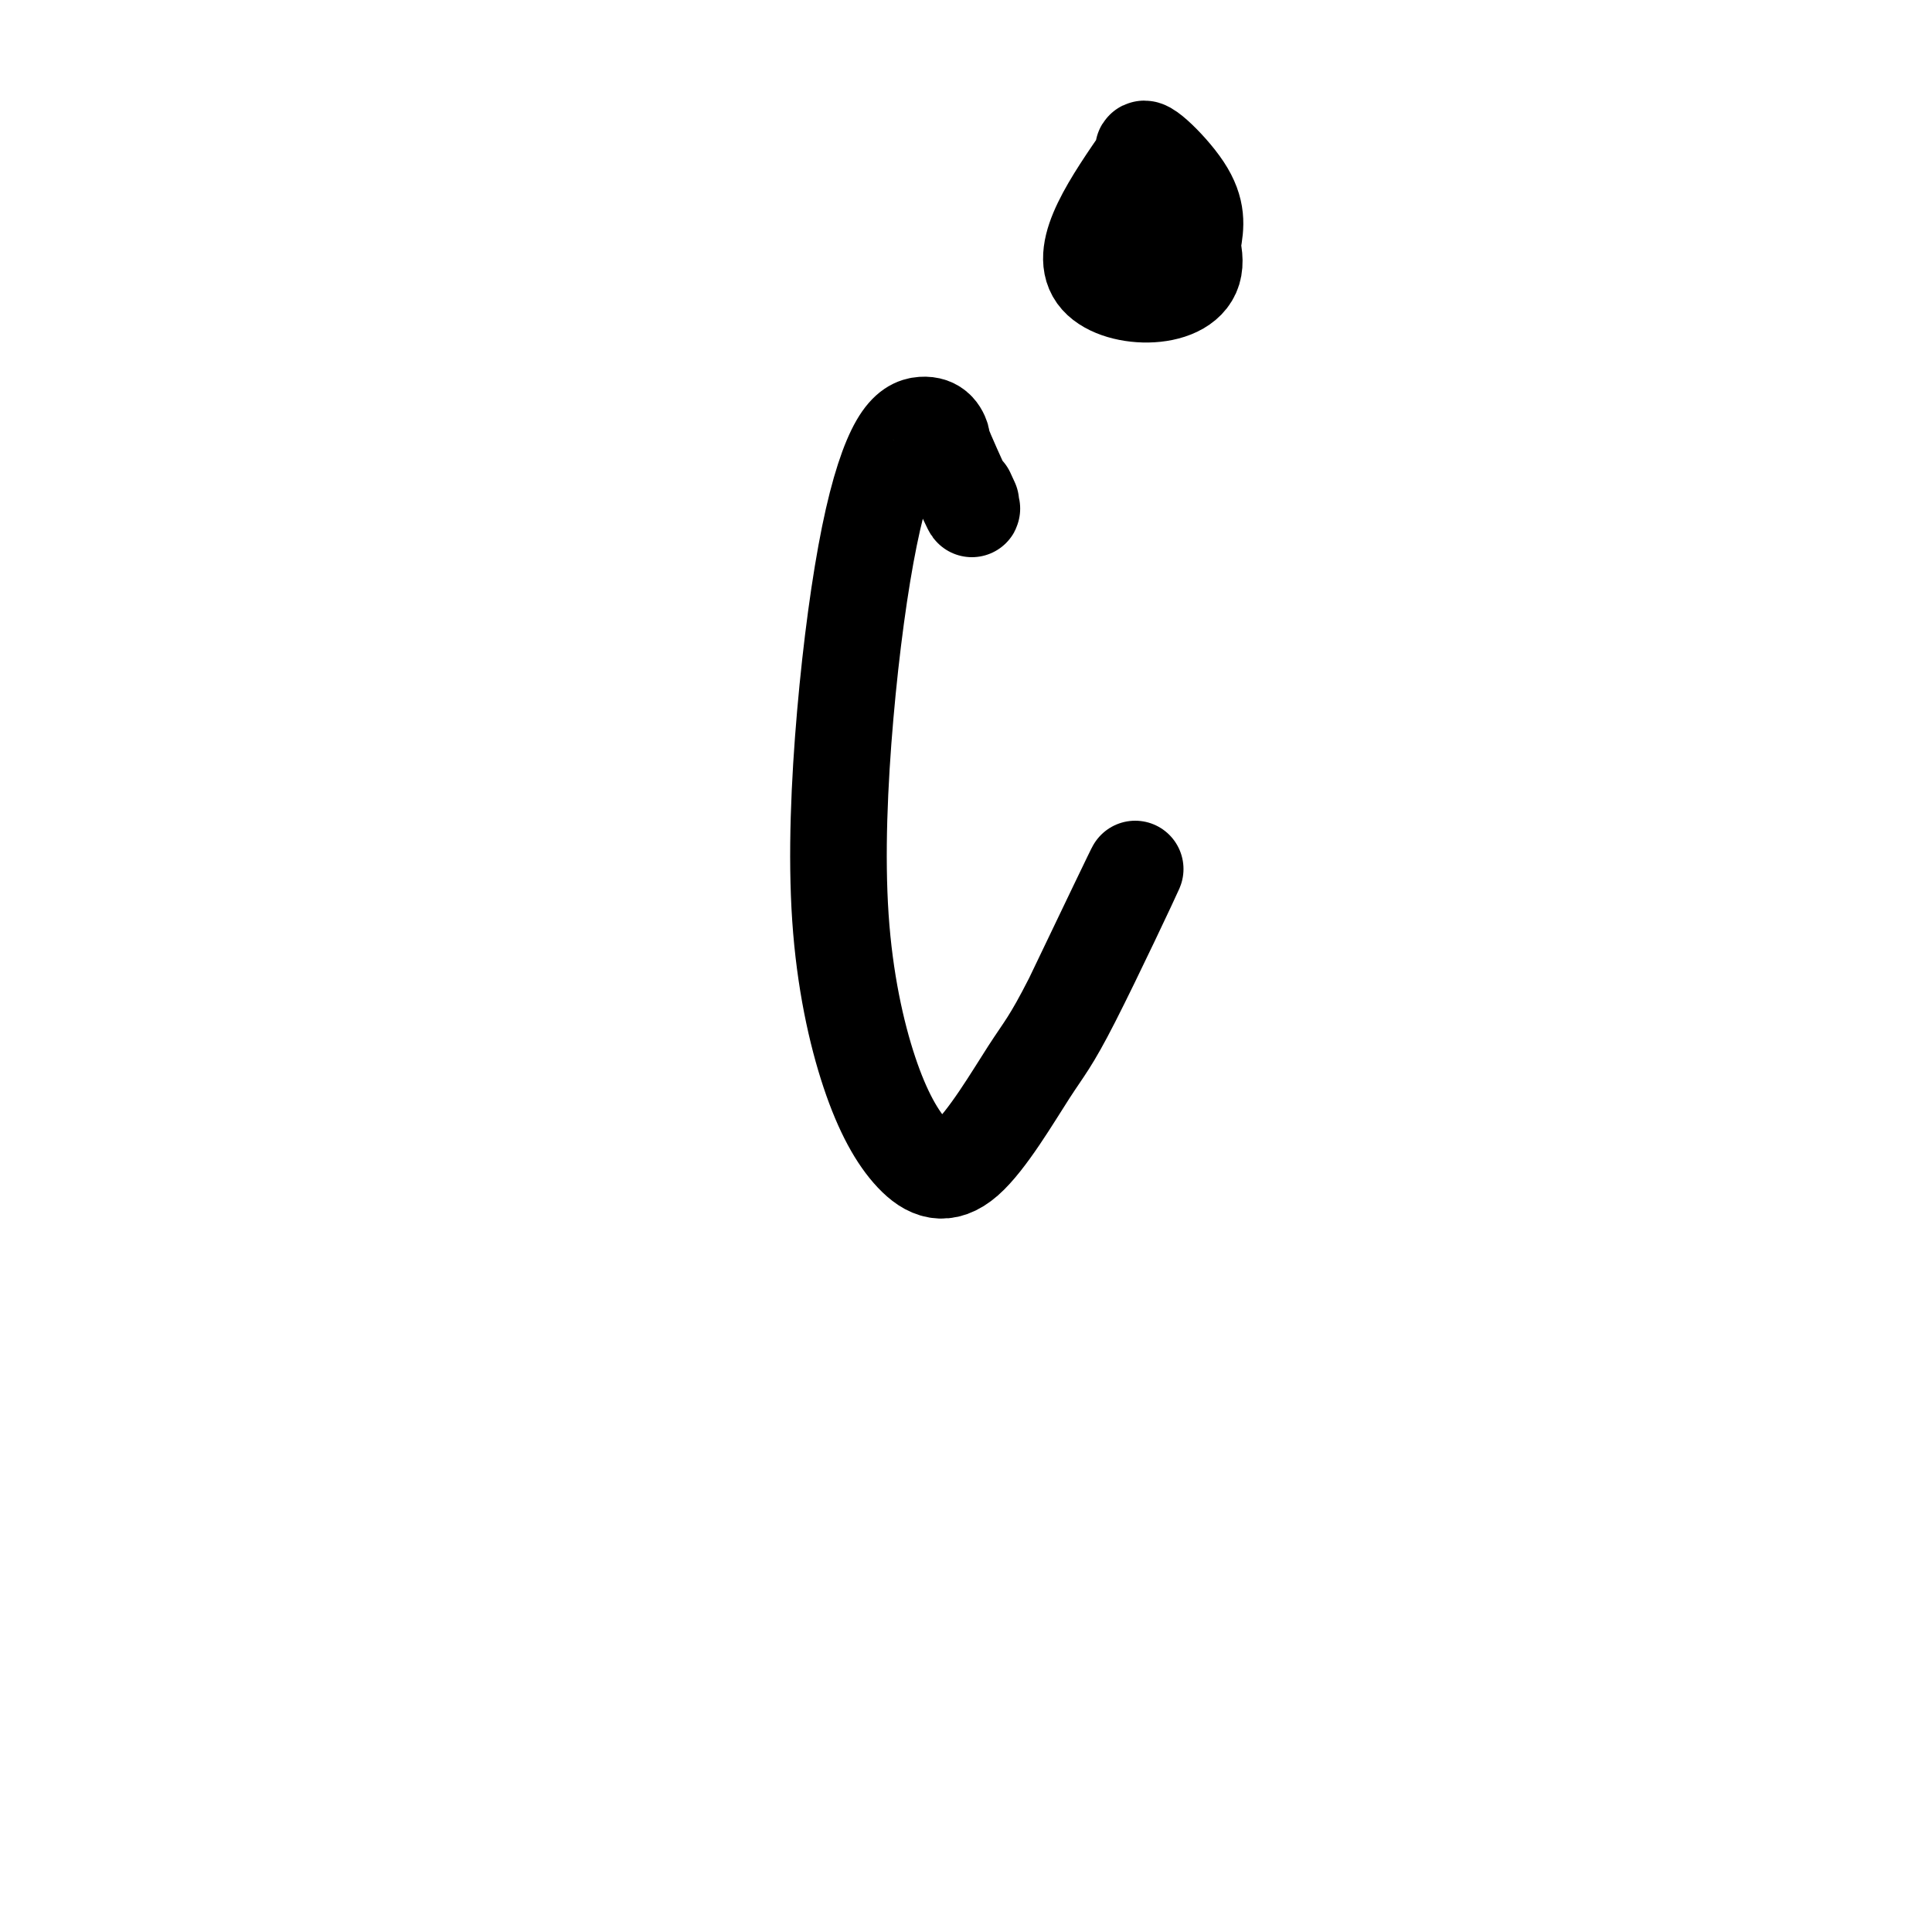<svg viewBox='0 0 400 400' version='1.1' xmlns='http://www.w3.org/2000/svg' xmlns:xlink='http://www.w3.org/1999/xlink'><g fill='none' stroke='#000000' stroke-width='20' stroke-linecap='round' stroke-linejoin='round'><path d='M201,104c-0.680,-1.498 -1.361,-2.996 -1,-2c0.361,0.996 1.763,4.487 1,3c-0.763,-1.487 -3.693,-7.950 -5,-11c-1.307,-3.050 -0.992,-2.686 -1,-3c-0.008,-0.314 -0.341,-1.305 -1,-2c-0.659,-0.695 -1.645,-1.095 -3,-1c-1.355,0.095 -3.079,0.685 -5,4c-1.921,3.315 -4.037,9.355 -6,19c-1.963,9.645 -3.772,22.895 -5,37c-1.228,14.105 -1.876,29.067 -1,42c0.876,12.933 3.275,23.838 6,32c2.725,8.162 5.775,13.581 9,17c3.225,3.419 6.624,4.839 11,1c4.376,-3.839 9.730,-12.936 13,-18c3.270,-5.064 4.457,-6.094 9,-15c4.543,-8.906 12.441,-25.687 13,-27c0.559,-1.313 -6.220,12.844 -13,27'/><path d='M247,50c0.539,-3.177 1.078,-6.354 -2,-11c-3.078,-4.646 -9.774,-10.761 -8,-7c1.774,3.761 12.016,17.397 10,24c-2.016,6.603 -16.290,6.172 -20,1c-3.710,-5.172 3.145,-15.086 10,-25'/></g>
</svg>